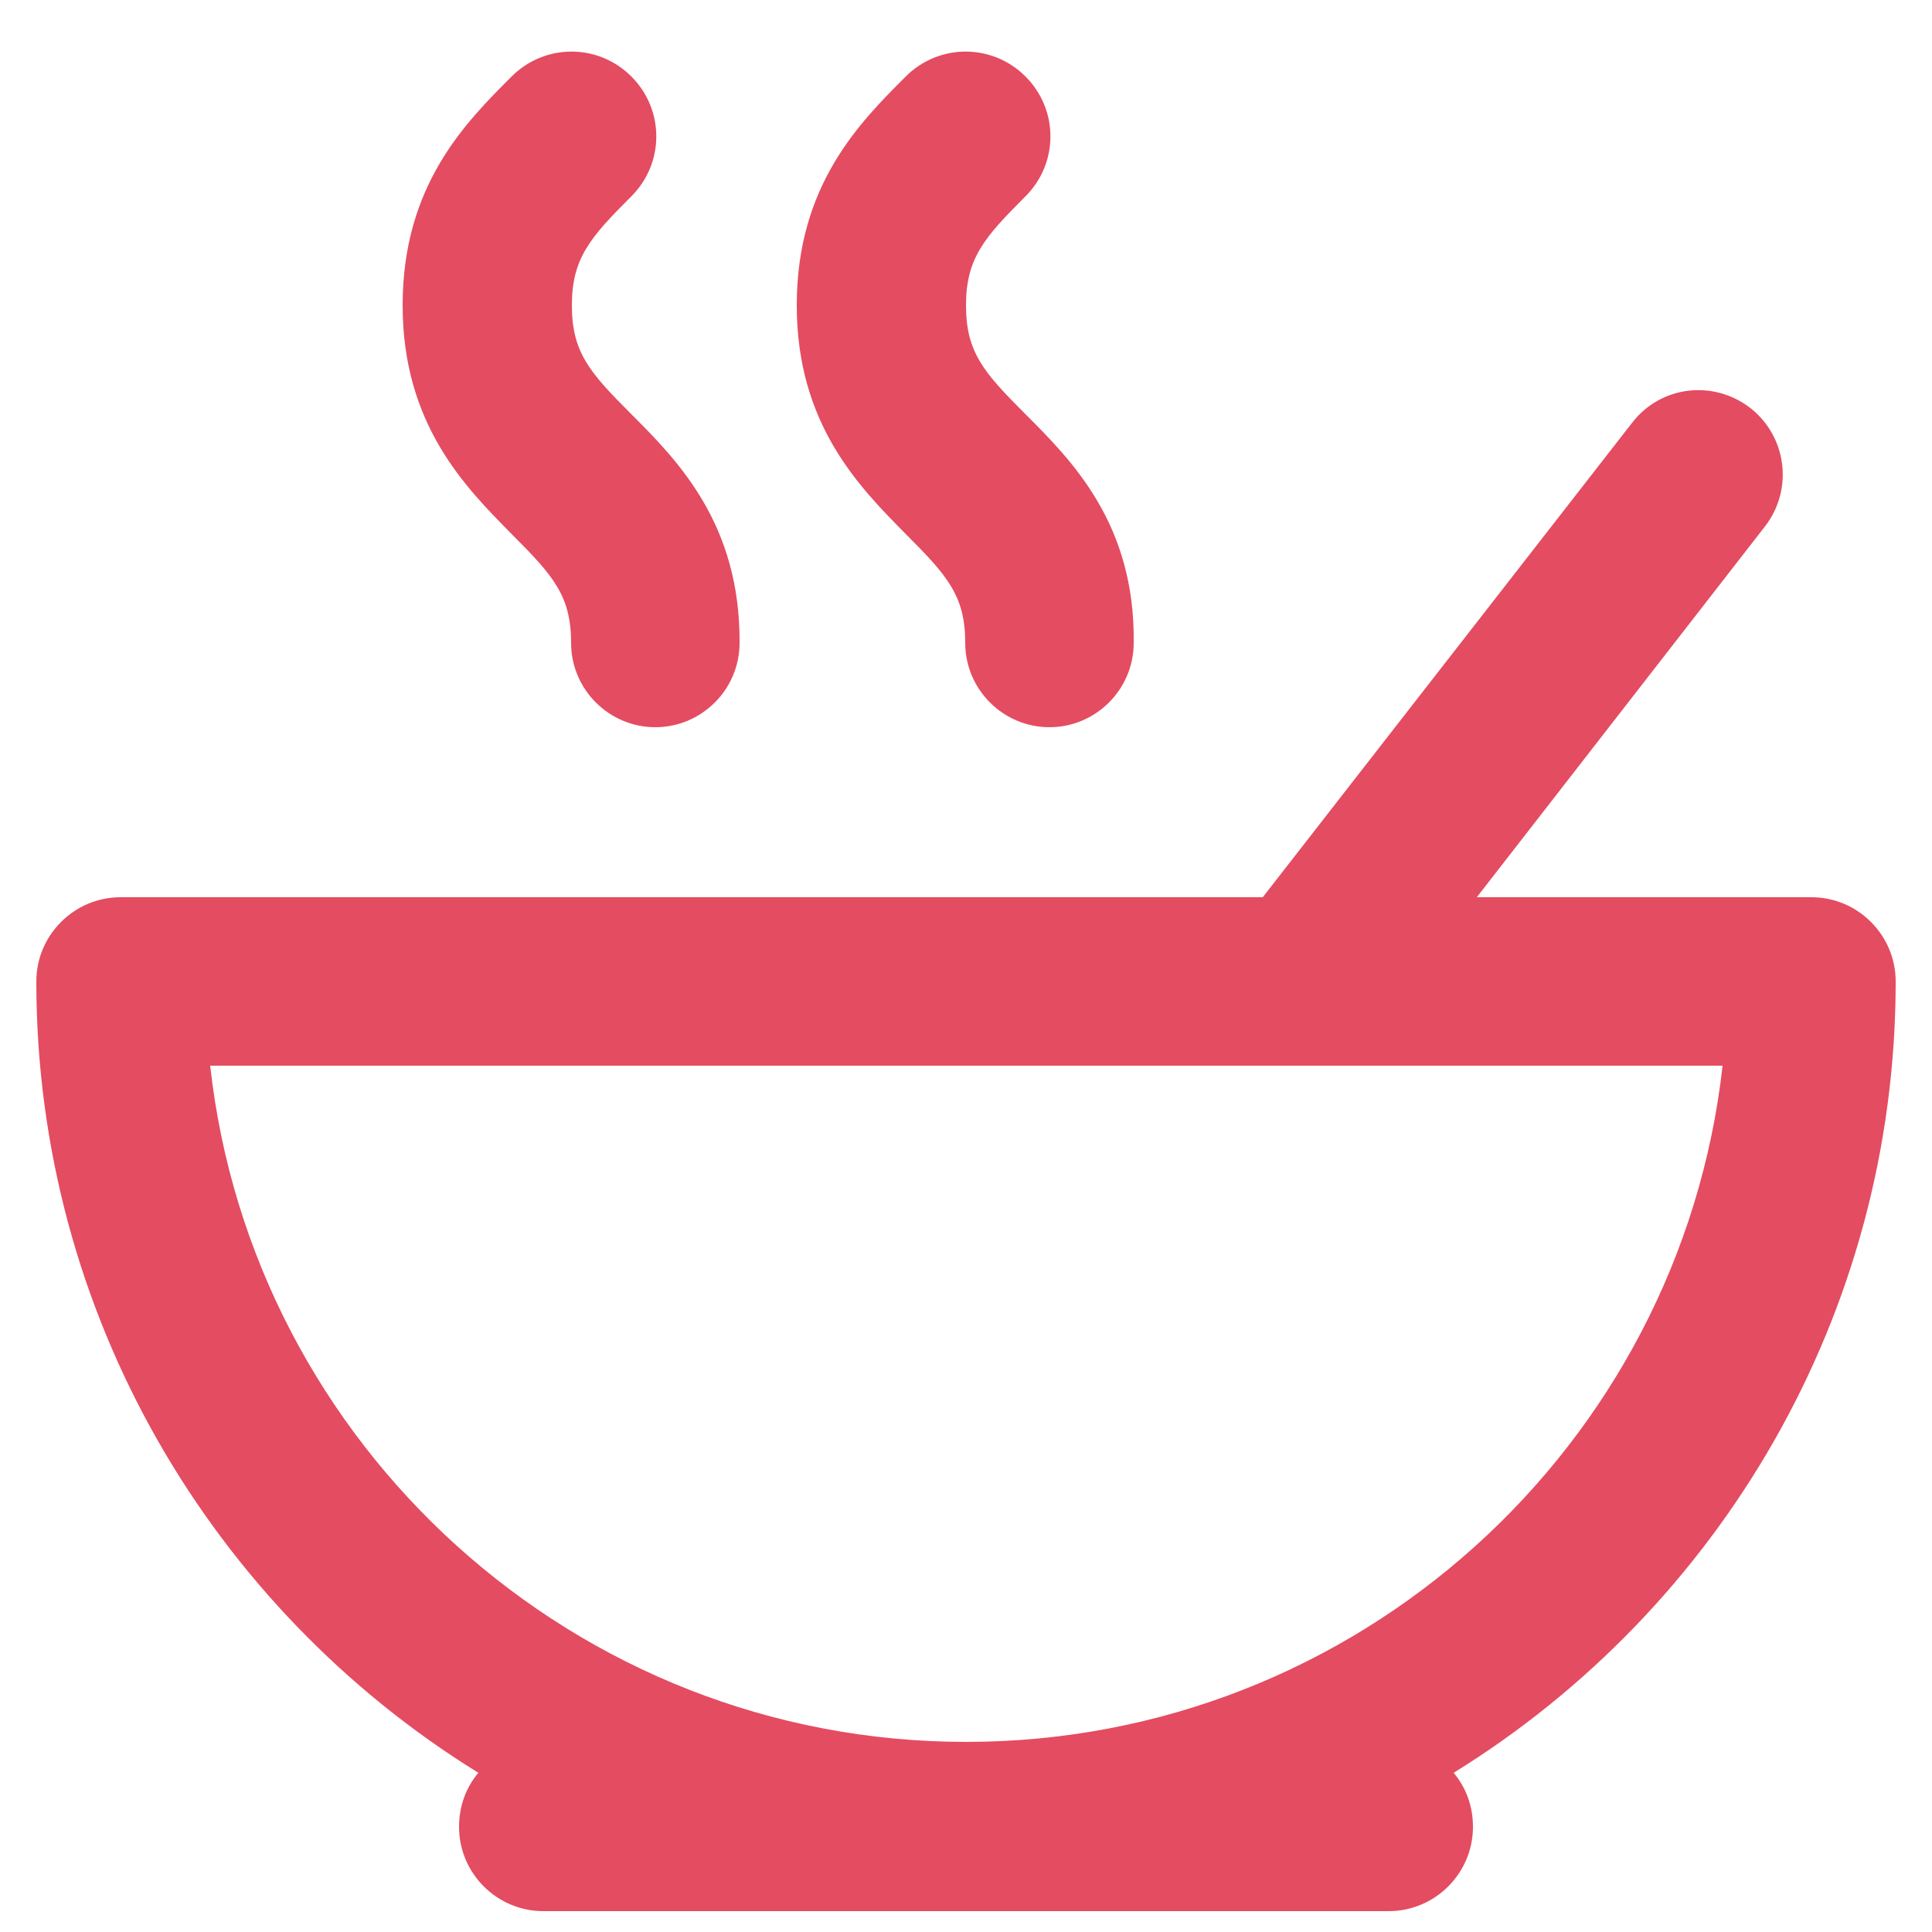 <?xml version="1.0" encoding="utf-8"?>
<!-- Generator: Adobe Illustrator 22.1.0, SVG Export Plug-In . SVG Version: 6.00 Build 0)  -->
<svg version="1.1" id="Laag_1" xmlns="http://www.w3.org/2000/svg" xmlns:xlink="http://www.w3.org/1999/xlink" x="0px" y="0px"
	 viewBox="0 0 250 250" style="enable-background:new 0 0 250 250;" xml:space="preserve">
<style type="text/css">
	.st0{fill:#E44C61;}
</style>
<g>
	<g>
		<path class="st0" d="M245.3,127c0-6-4.9-10.9-10.9-10.9h-43.3l37.3-48c3.7-4.8,2.8-11.6-1.9-15.3c-4.8-3.7-11.6-2.9-15.3,1.9
			l-47.8,61.4H15.6c-6,0-10.9,4.9-10.9,10.9c0,43.2,22.9,81.2,57.2,102.4c-1.6,1.9-2.5,4.3-2.5,7c0,6,4.9,10.9,10.9,10.9h109.4
			c6,0,10.9-4.9,10.9-10.9c0-2.7-0.9-5.1-2.5-7C222.4,208.2,245.3,170.2,245.3,127z M125,225.4c-50.6,0-92.4-38.4-97.8-87.5h141.6
			c0,0,0,0,0,0c0,0,0,0,0,0h54.1C217.4,187.1,175.6,225.4,125,225.4z"/>
	</g>
</g>
<g>
	<g>
		<path class="st0" d="M81.7,53.6c-5.4-5.4-7.7-8-7.7-14.1c0-6.1,2.4-8.8,7.7-14.1c4.3-4.3,4.3-11.2,0-15.5
			c-4.3-4.3-11.2-4.3-15.5,0c-6,6-14.1,14.1-14.1,29.6c0,15.5,8.2,23.6,14.1,29.6c5.4,5.4,7.7,8,7.7,14.1c0,6,4.9,10.9,10.9,10.9
			s10.9-4.9,10.9-10.9C95.8,67.8,87.7,59.6,81.7,53.6z"/>
	</g>
</g>
<g>
	<g>
		<path class="st0" d="M132.7,53.6c-5.4-5.4-7.7-8-7.7-14.1c0-6.1,2.4-8.8,7.7-14.1c4.3-4.3,4.3-11.2,0-15.5
			c-4.3-4.3-11.2-4.3-15.5,0c-6,6-14.1,14.1-14.1,29.6c0,15.5,8.2,23.6,14.1,29.6c5.4,5.4,7.7,8,7.7,14.1c0,6,4.9,10.9,10.9,10.9
			s10.9-4.9,10.9-10.9C146.9,67.8,138.7,59.6,132.7,53.6z"/>
	</g>
</g>
</svg>
